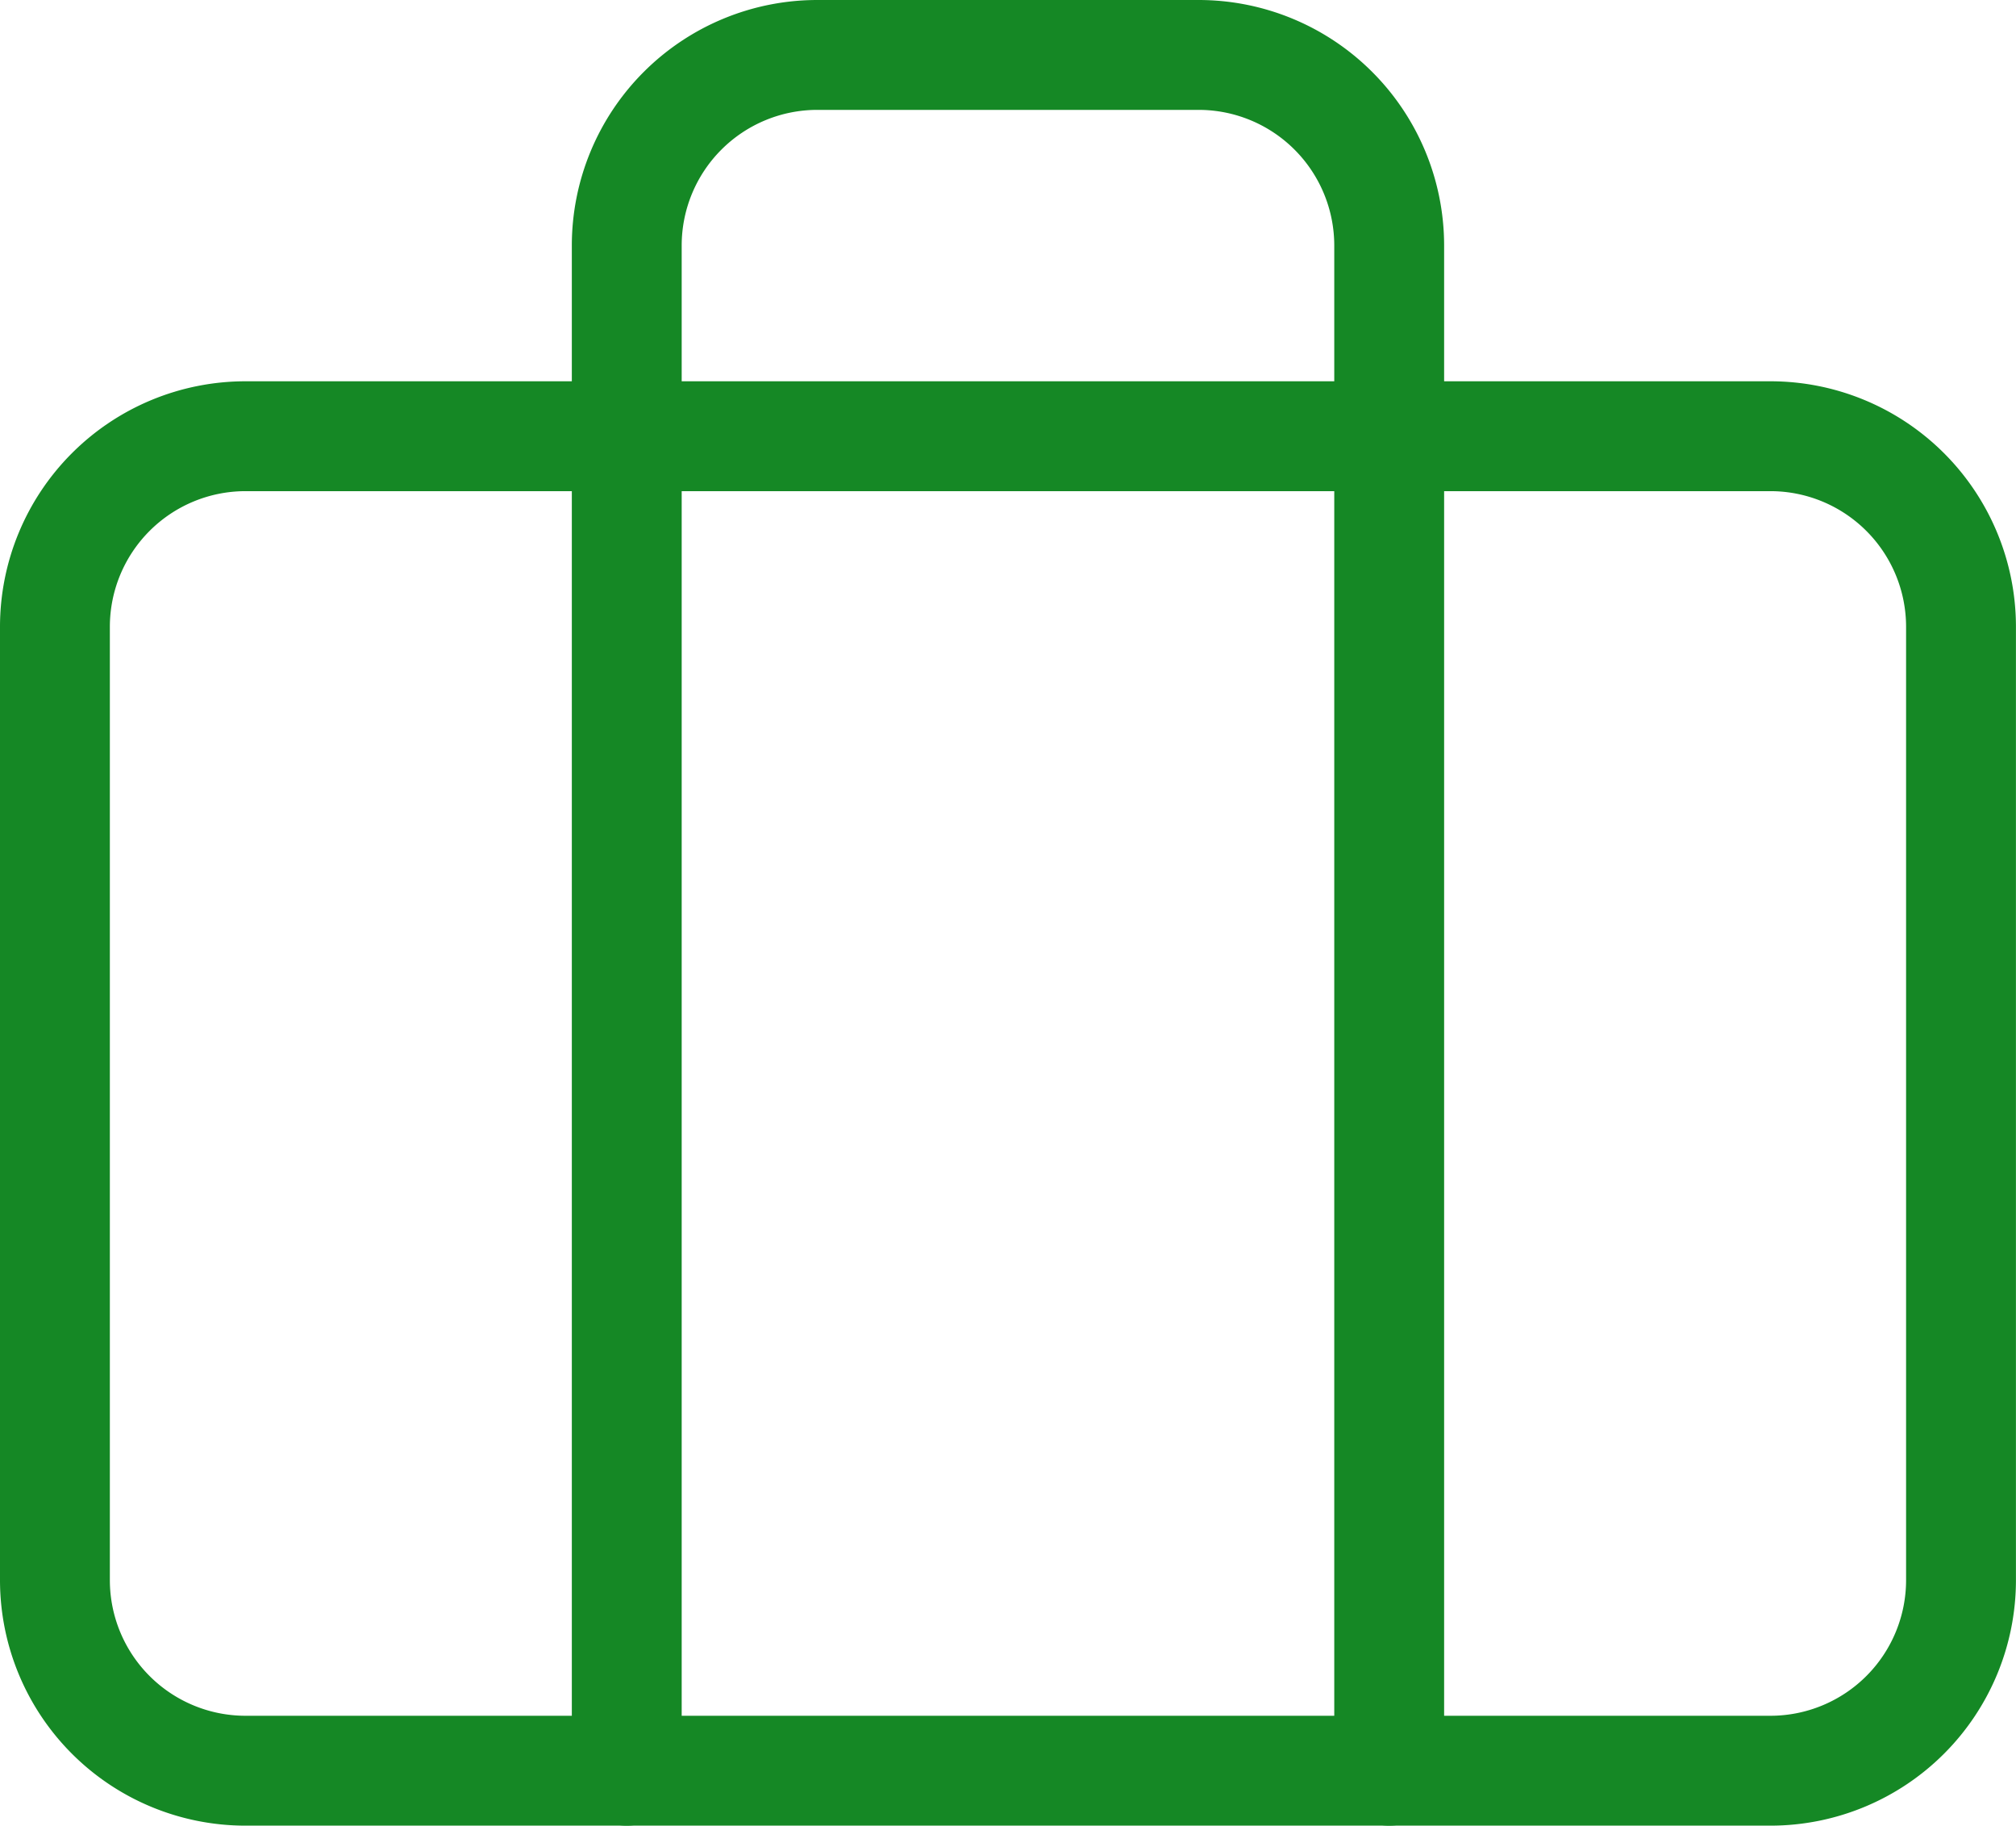 <svg xmlns="http://www.w3.org/2000/svg" width="36.701" height="33.23" viewBox="0 0 36.701 33.23">
  <g id="fi_briefcase" transform="translate(-1 -2)">
    <path id="Path_67894" data-name="Path 67894" d="M33.23,7H5.47A3.47,3.47,0,0,0,2,10.47V27.82a3.47,3.47,0,0,0,3.47,3.47H33.23a3.47,3.47,0,0,0,3.47-3.47V10.47A3.47,3.47,0,0,0,33.23,7Z" transform="translate(0 2.94)" fill="none" stroke="#158825" stroke-linecap="round" stroke-linejoin="round" stroke-width="2"/>
    <path id="Path_67895" data-name="Path 67895" d="M21.88,34.23V6.47A3.47,3.47,0,0,0,18.41,3H11.47A3.47,3.47,0,0,0,8,6.47V34.23" transform="translate(4.41)" fill="none" stroke="#158825" stroke-linecap="round" stroke-linejoin="round" stroke-width="2"/>
  </g>
</svg>
